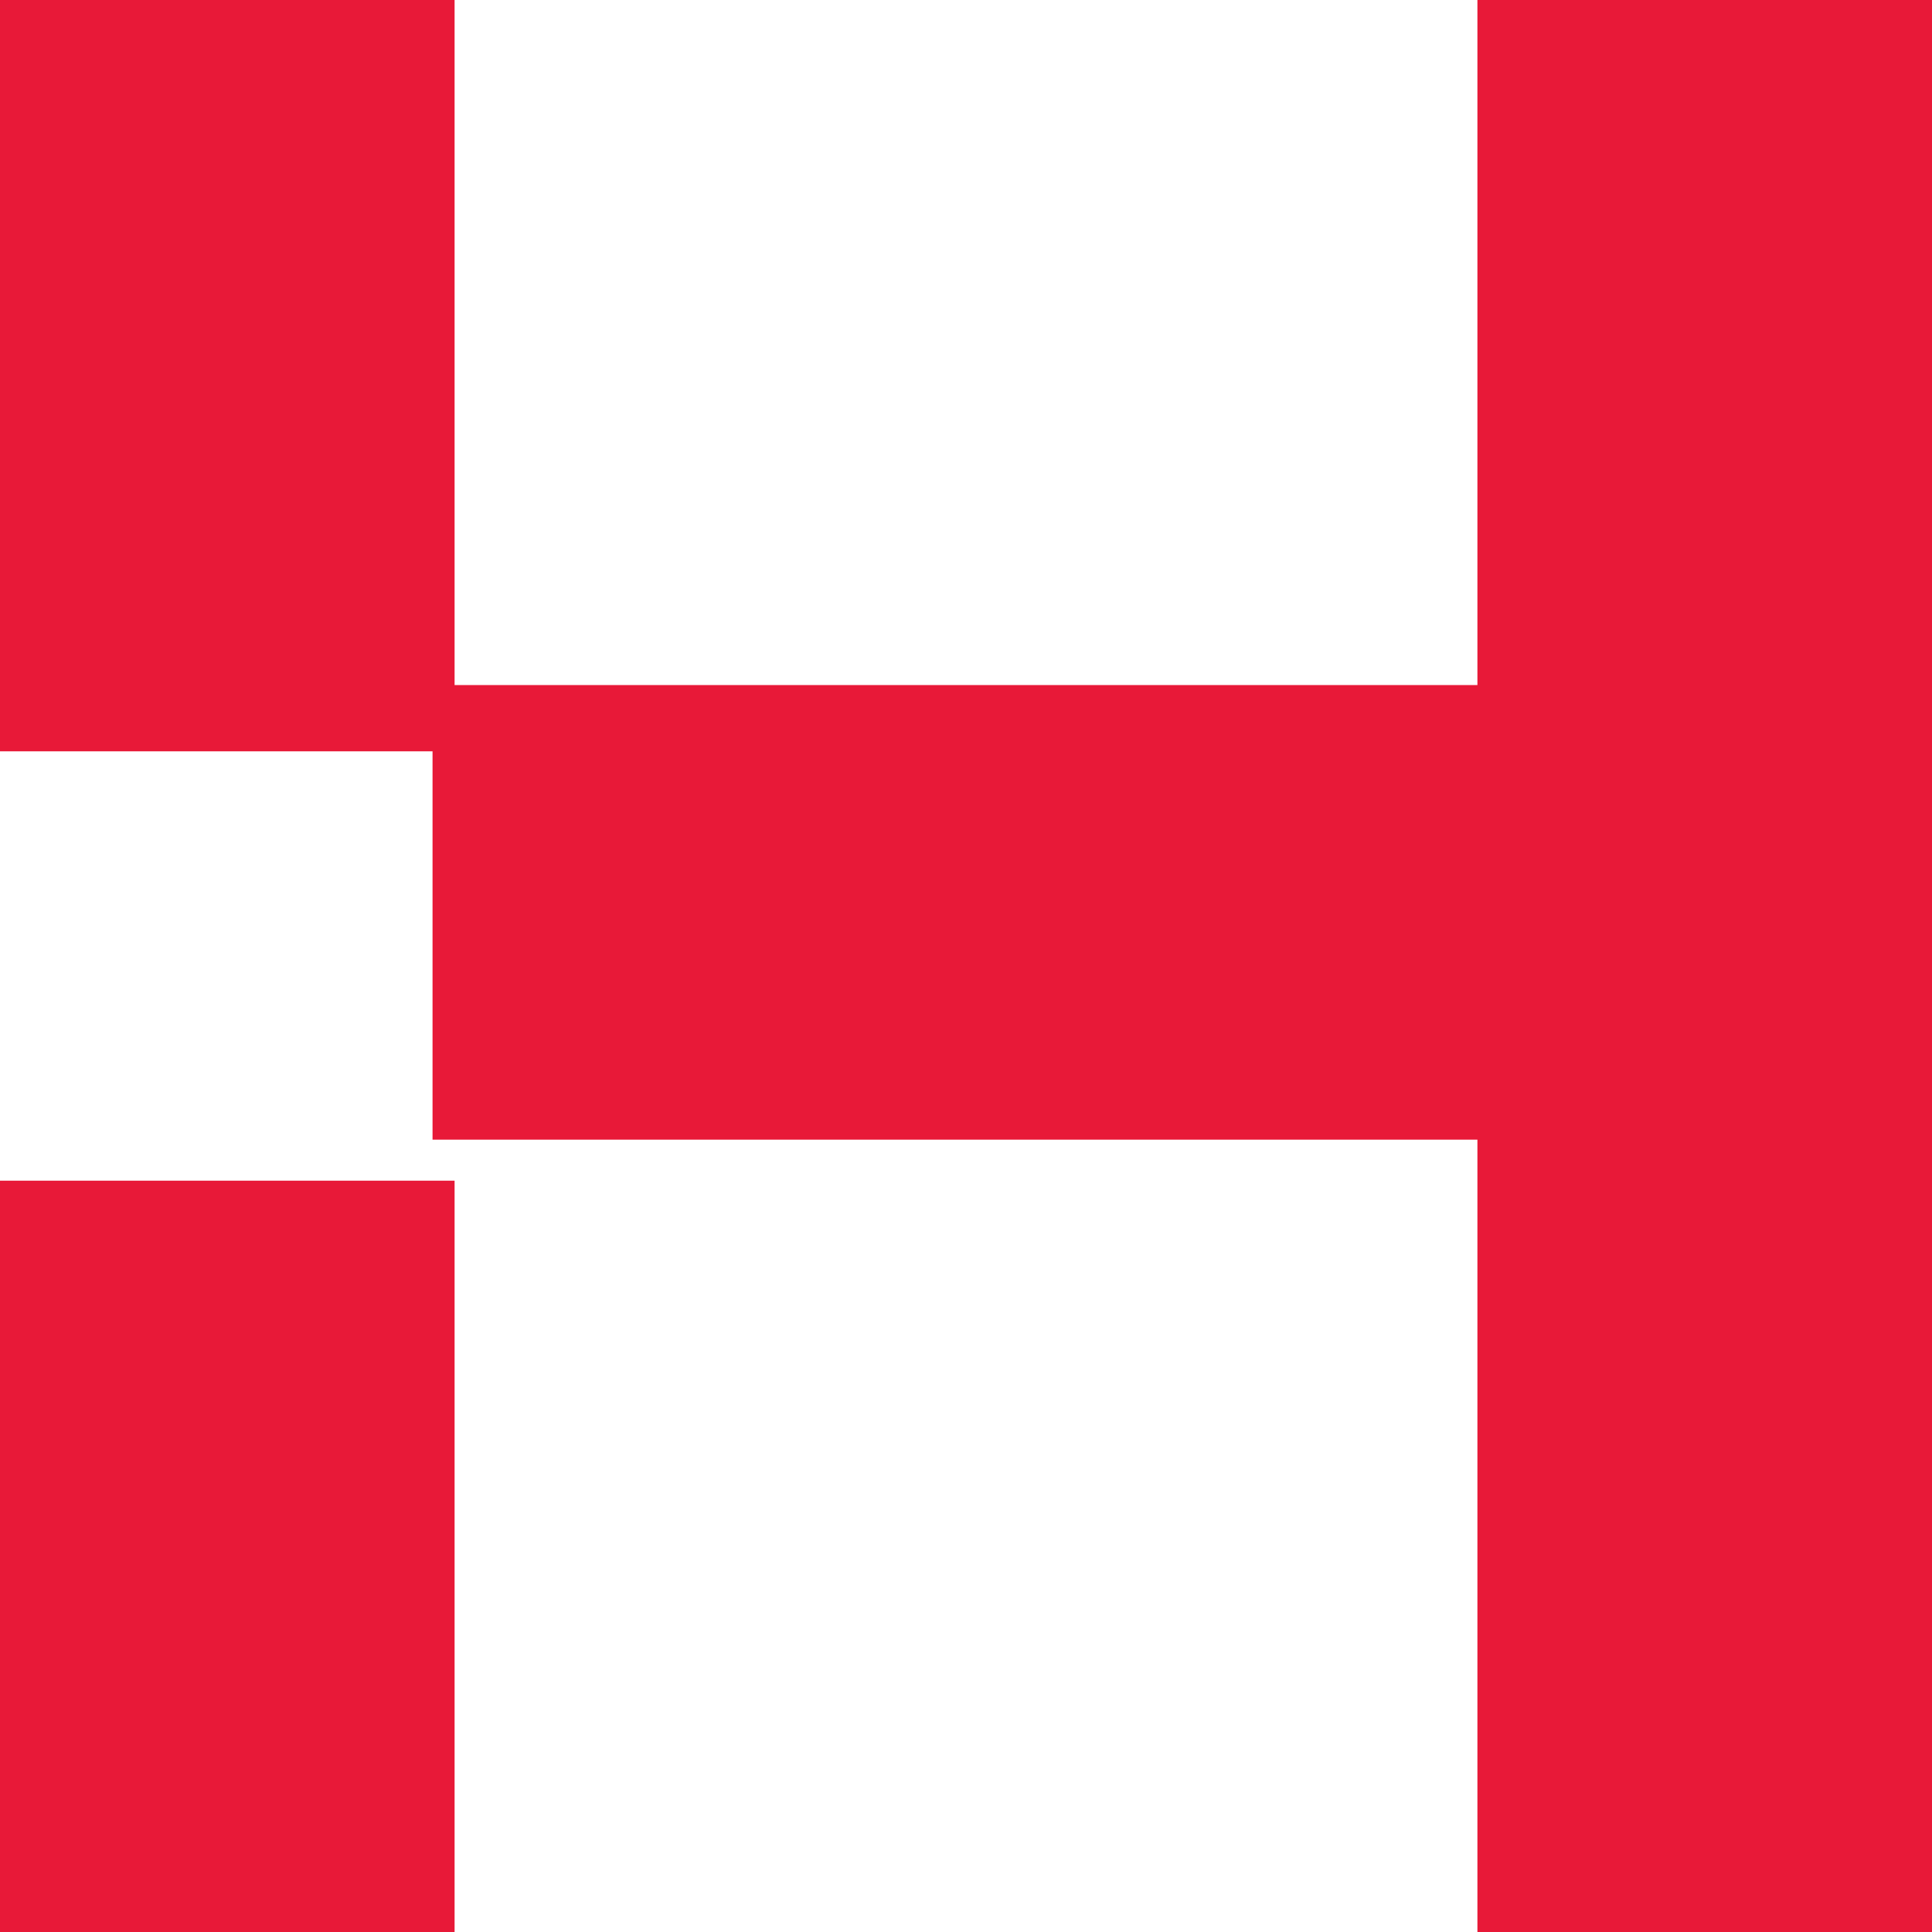 <?xml version="1.0" encoding="UTF-8"?>
<svg xmlns="http://www.w3.org/2000/svg" xmlns:xlink="http://www.w3.org/1999/xlink" width="17px" height="17px" viewBox="0 0 17 17">
  <!-- Generator: Sketch 51.3 (57544) - http://www.bohemiancoding.com/sketch -->
  <title>Combined Shape</title>
  <desc>Created with Sketch.</desc>
  <defs></defs>
  <g id="181029-v2" stroke="none" stroke-width="1" fill="none" fill-rule="evenodd">
    <g id="Home" transform="translate(-1227, -199)" fill="#E81938" fill-rule="nonzero">
      <g id="acc-drop-down" transform="translate(1203, 78)">
        <path d="M37,131.028 L27.806,131.028 L27.806,127.611 L24,127.611 L24,121 L28,121 L28,127.028 L37,127.028 L37,121 L41,121 L41,138 L37,138 L37,131.028 Z M24,131.389 L28,131.389 L28,138 L24,138 L24,131.389 Z" id="Combined-Shape"></path>
      </g>
    </g>
  </g>
</svg>
